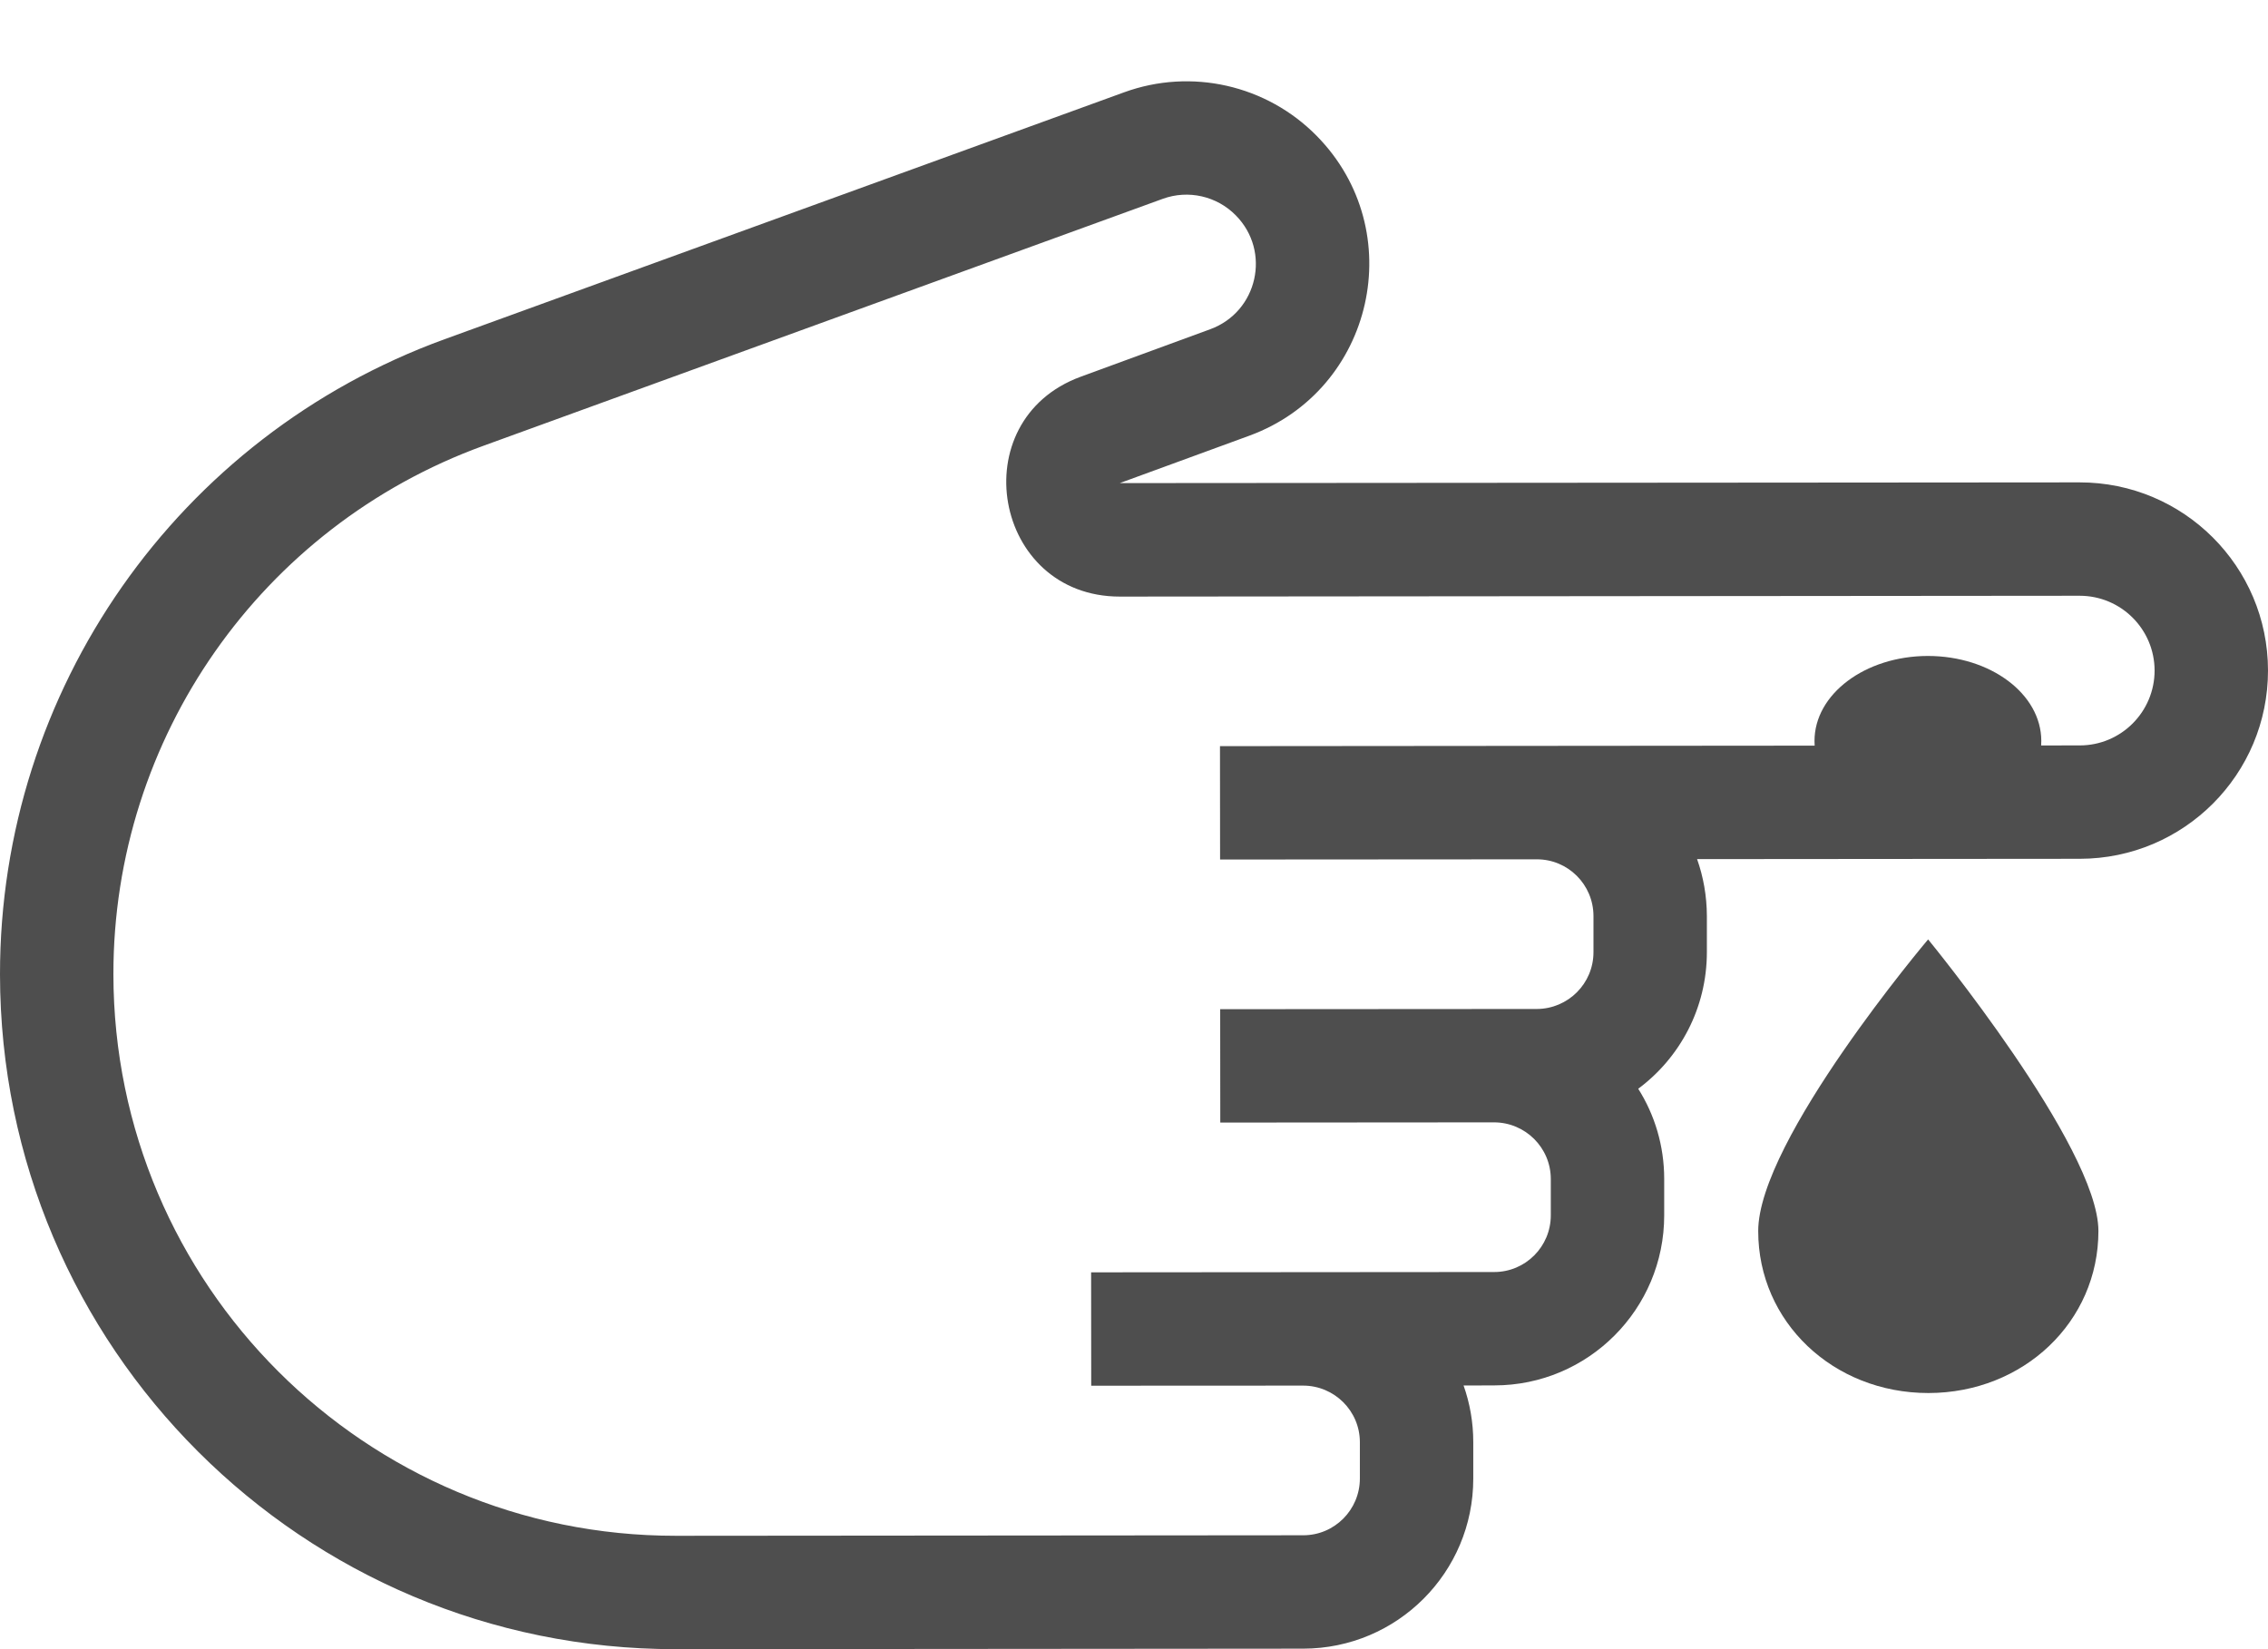 <svg width="22" height="16" viewBox="0 0 22 16" fill="none" xmlns="http://www.w3.org/2000/svg">
<path fill-rule="evenodd" clip-rule="evenodd" d="M20.9 6.505C20.899 6.104 20.574 5.78 20.173 5.78L10.863 5.788C9.633 5.789 9.329 4.078 10.483 3.655L11.74 3.194C12.2 3.025 12.332 2.439 11.988 2.09C11.804 1.902 11.526 1.839 11.279 1.929L4.689 4.325C2.533 5.109 1.098 7.159 1.1 9.453C1.103 12.464 3.545 14.902 6.556 14.9L12.642 14.895C12.945 14.895 13.191 14.648 13.191 14.344L13.191 13.992C13.191 13.689 12.944 13.443 12.64 13.443L10.585 13.444L10.584 12.344L14.494 12.341C14.797 12.341 15.043 12.095 15.043 11.791L15.043 11.439C15.043 11.135 14.796 10.889 14.492 10.889L11.837 10.891L11.836 9.791L14.907 9.789C15.211 9.788 15.457 9.542 15.457 9.238L15.457 8.886C15.456 8.582 15.21 8.336 14.906 8.337L11.835 8.339L11.834 7.239L20.174 7.232C20.575 7.232 20.9 6.906 20.9 6.505ZM16.462 8.335L20.175 8.332C21.184 8.331 22.001 7.513 22 6.504C21.999 5.496 21.181 4.679 20.172 4.68L10.862 4.687L12.119 4.227C13.329 3.783 13.677 2.237 12.772 1.318C12.286 0.824 11.555 0.658 10.903 0.896L4.313 3.291C1.722 4.233 -0.002 6.697 2.22064e-06 9.454C0.003 13.072 2.939 16.003 6.557 16L12.642 15.995C13.554 15.994 14.292 15.255 14.291 14.344L14.291 13.992C14.291 13.799 14.258 13.614 14.197 13.442L14.495 13.441C15.406 13.441 16.144 12.701 16.143 11.79L16.143 11.438C16.143 11.116 16.051 10.816 15.891 10.563C16.296 10.262 16.557 9.78 16.557 9.237L16.557 8.885C16.556 8.692 16.523 8.507 16.462 8.335Z" fill="#4E4E4E"/>
<path d="M20.355 11.942C20.356 12.822 19.63 13.514 18.706 13.515C17.782 13.515 17.055 12.825 17.055 11.944C17.054 11.064 18.703 9.114 18.703 9.114C18.703 9.114 20.354 11.125 20.355 11.942Z" fill="#4E4E4E"/>
<path d="M19.801 7.188C19.801 7.644 19.309 8.014 18.701 8.014C18.094 8.015 17.601 7.646 17.601 7.19C17.6 6.734 18.093 6.365 18.7 6.364C19.308 6.364 19.8 6.732 19.801 7.188Z" fill="#4E4E4E"/>
</svg>
